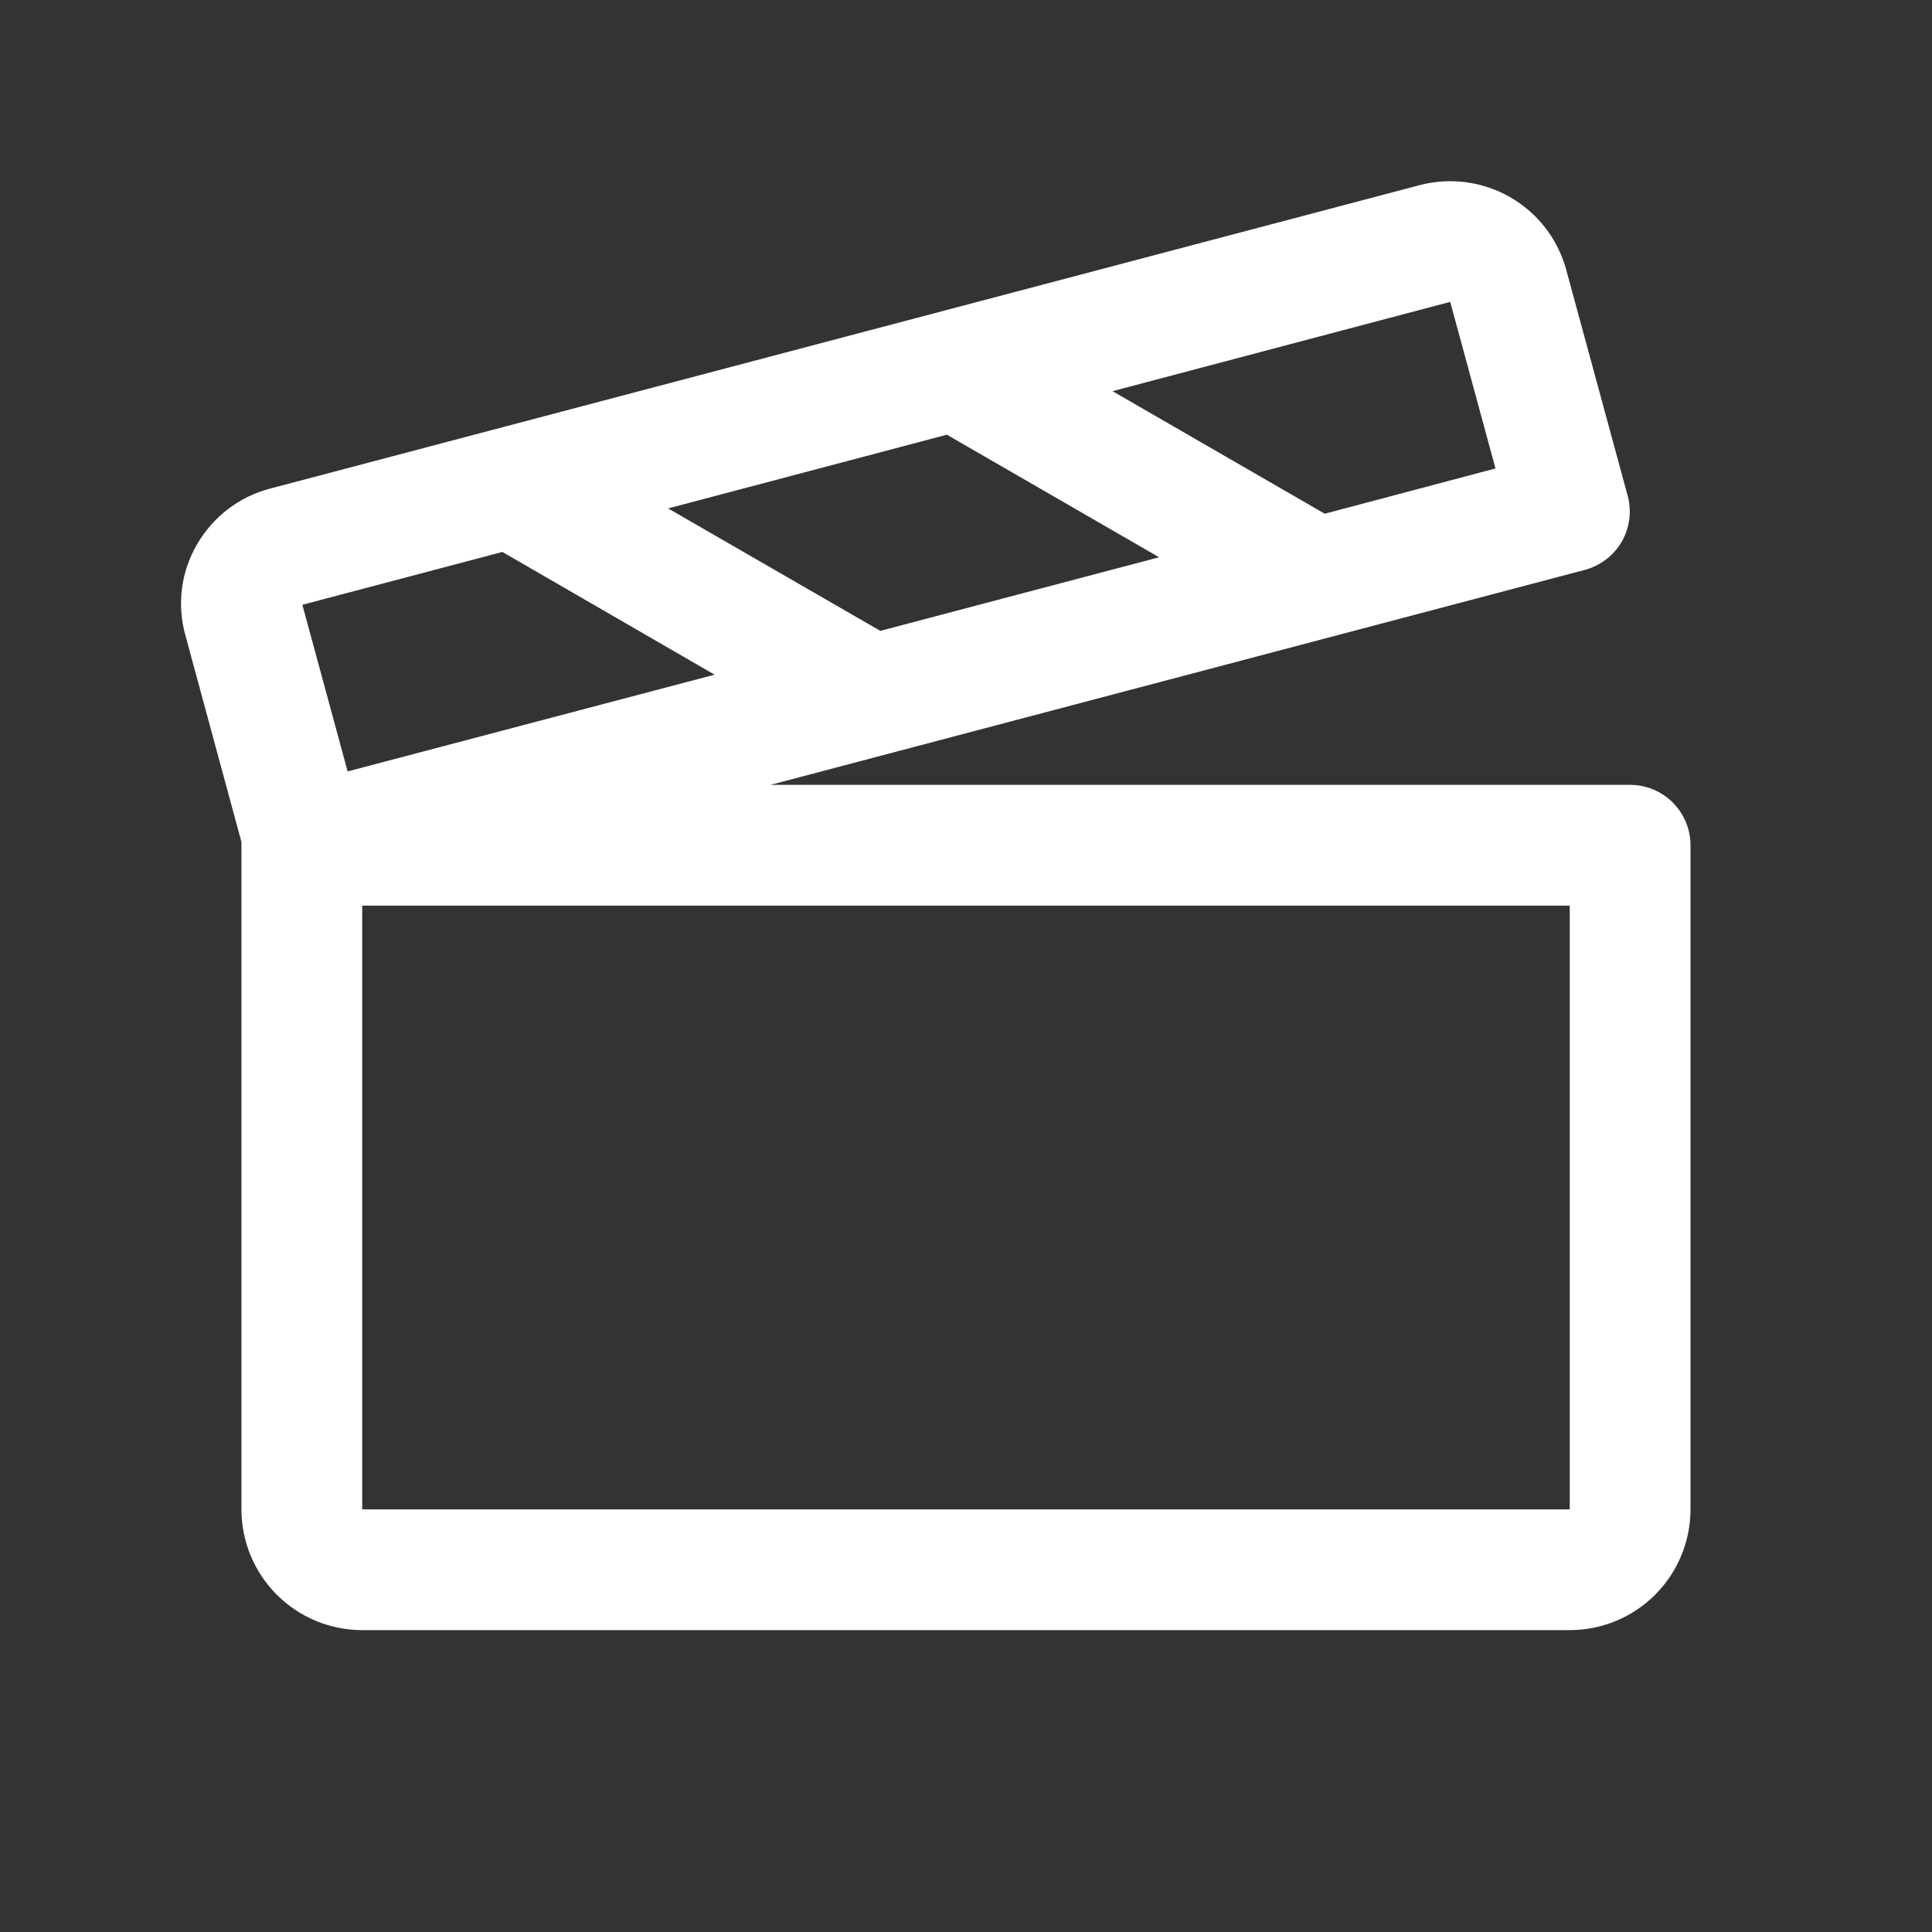 <svg width="32" height="32" viewBox="0 0 32 32" fill="none" xmlns="http://www.w3.org/2000/svg">
<rect x="0" y="0" width="32" height="32" fill="#333333" stroke="none"/>
<path d="M27 13H12.761L26.25 9.439C26.377 9.405 26.497 9.346 26.602 9.266C26.707 9.186 26.795 9.086 26.861 8.972C26.927 8.857 26.969 8.731 26.986 8.6C27.003 8.469 26.994 8.336 26.959 8.209L25.939 4.459C25.799 3.954 25.466 3.525 25.011 3.265C24.557 3.004 24.018 2.934 23.512 3.067L4.476 8.092C4.222 8.158 3.984 8.274 3.776 8.433C3.568 8.592 3.394 8.79 3.263 9.017C3.132 9.242 3.047 9.49 3.014 9.748C2.981 10.005 3 10.267 3.069 10.517L3.999 13.945C3.999 13.962 3.999 13.981 3.999 14V25C3.999 25.53 4.21 26.039 4.585 26.414C4.96 26.789 5.469 27 5.999 27H26C26.53 27 27.039 26.789 27.414 26.414C27.789 26.039 28 25.53 28 25V14C28 13.735 27.894 13.48 27.707 13.293C27.519 13.105 27.265 13 27 13ZM24.02 5L24.77 7.759L21.942 8.509L18.427 6.479L24.02 5ZM15.683 7.2L19.198 9.23L14.581 10.449L11.066 8.421L15.683 7.2ZM5.758 12.777L5.008 10.017L8.321 9.142L11.836 11.175L5.758 12.777ZM26 25H5.999V15H26V25Z" fill="white"/>
</svg>
